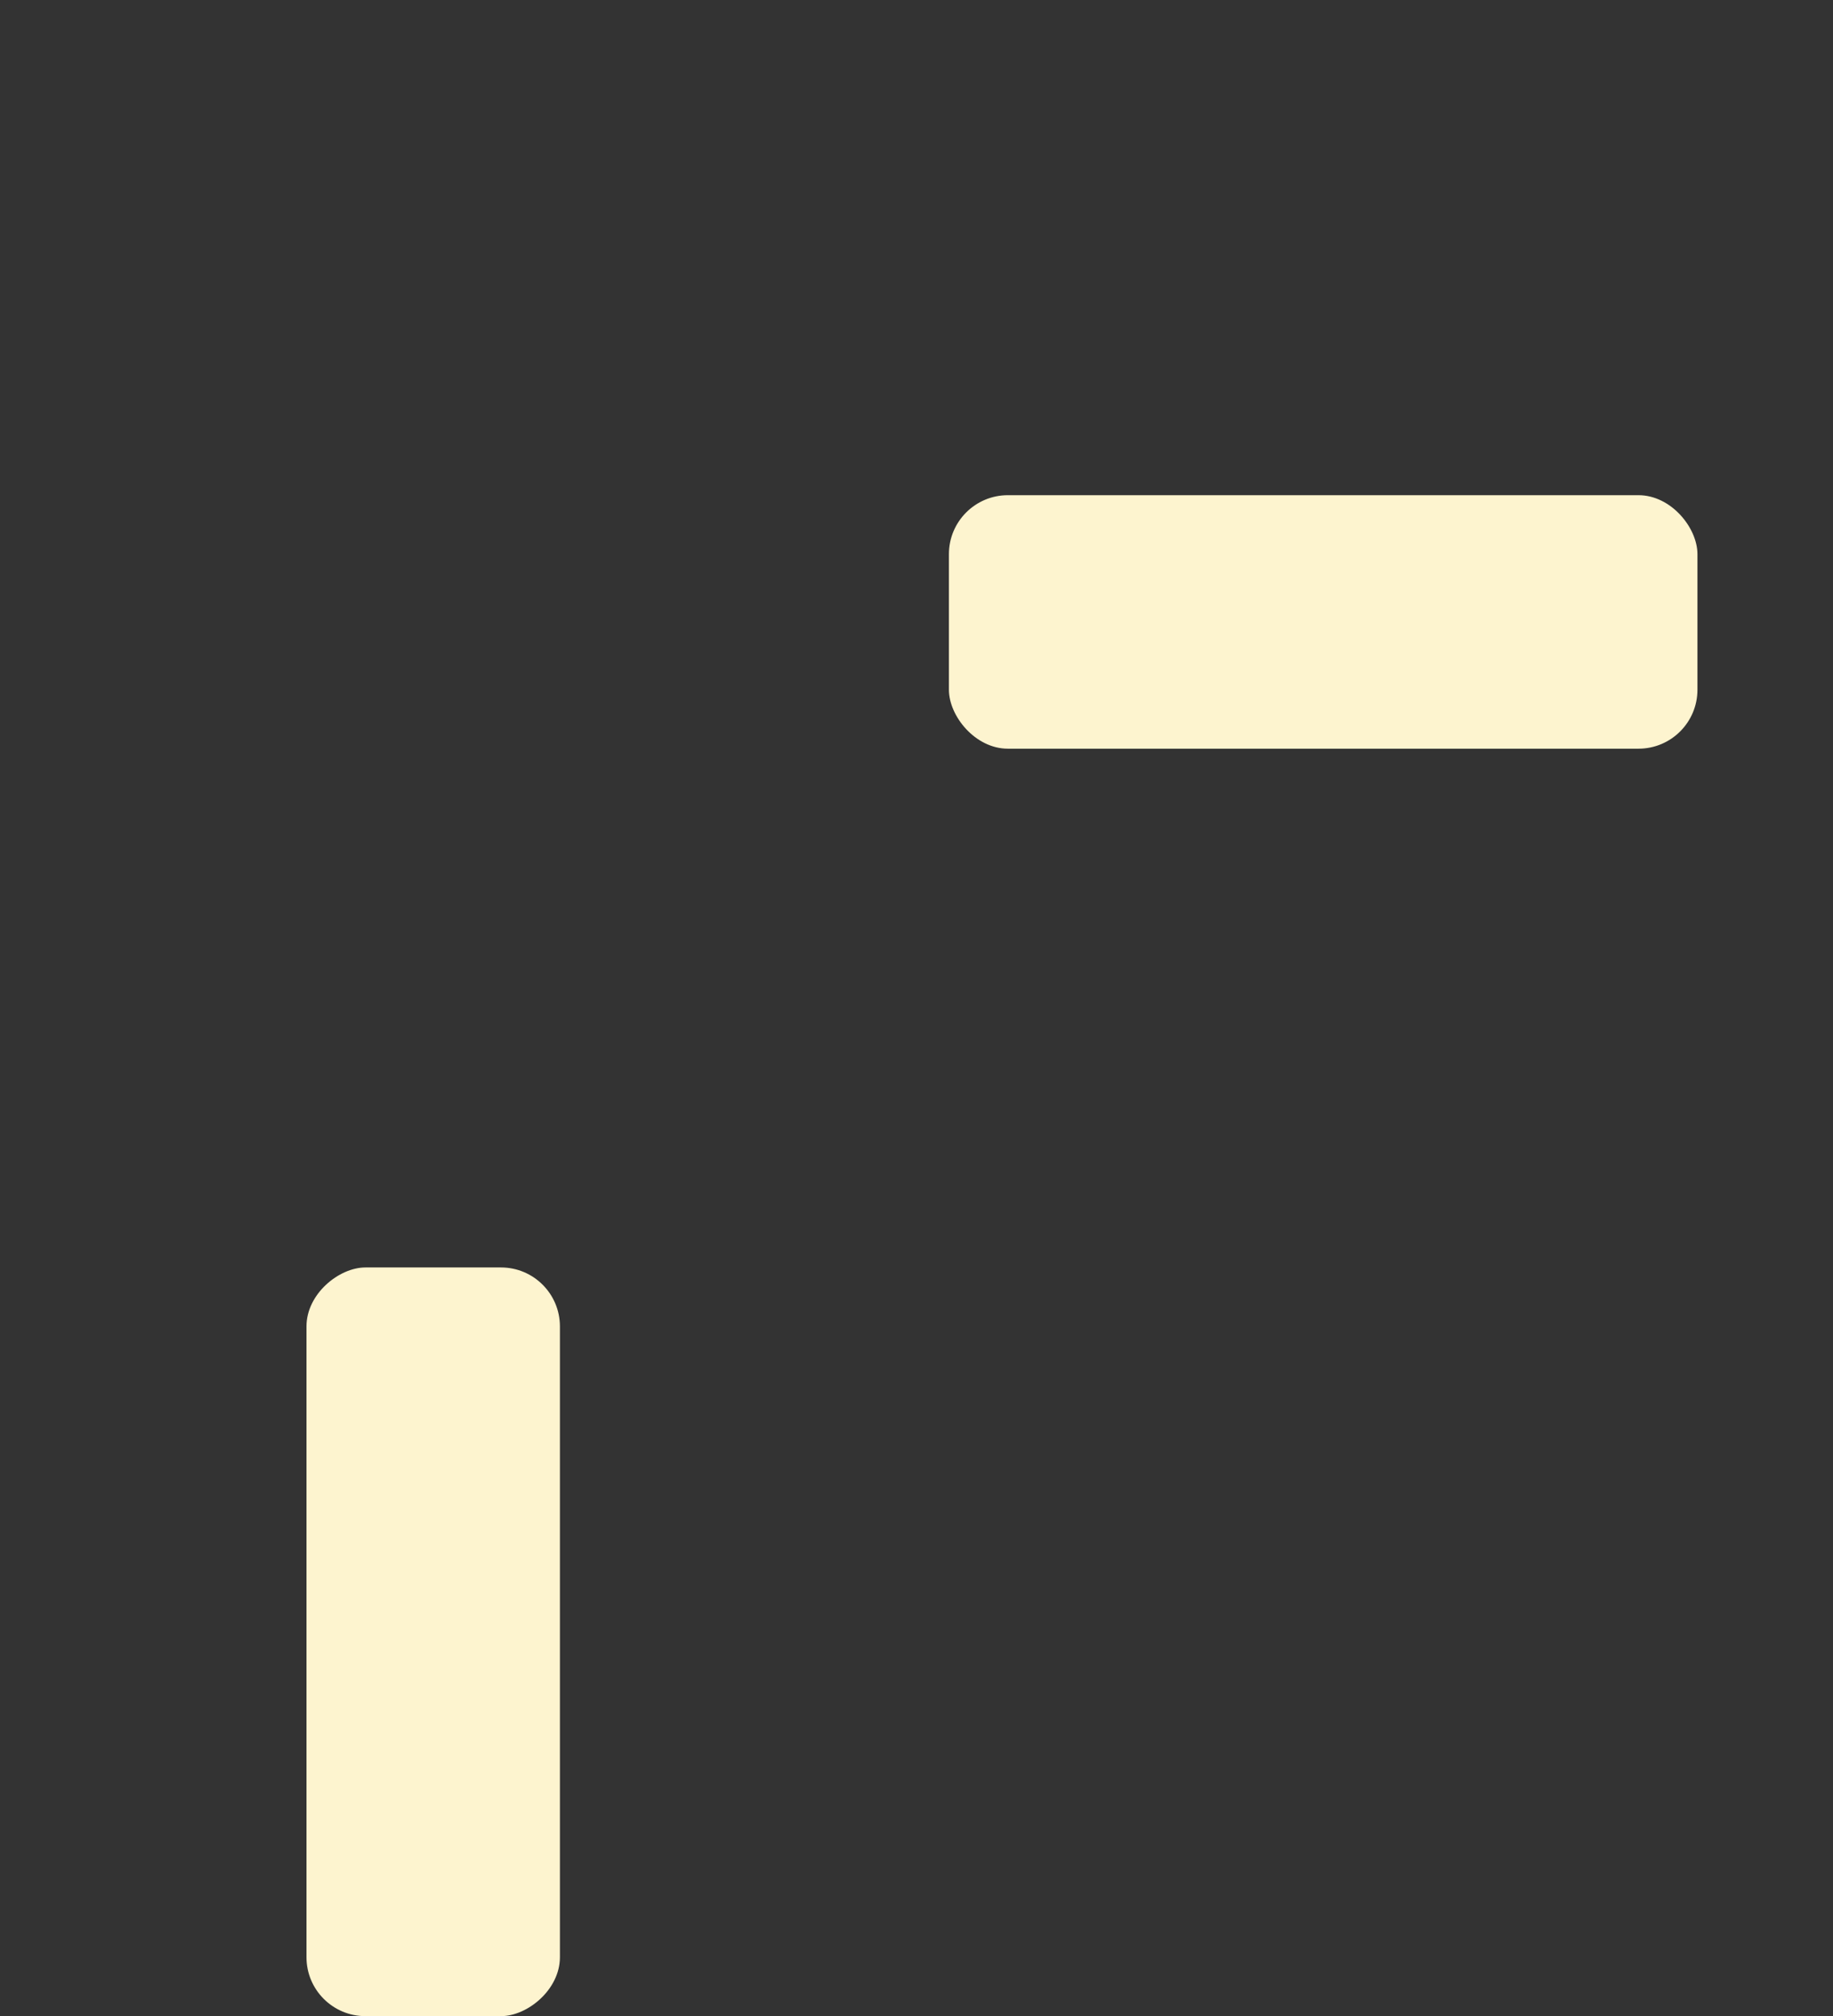 <svg xmlns="http://www.w3.org/2000/svg" xmlns:xlink="http://www.w3.org/1999/xlink" width="311" height="342" viewBox="0 0 311 342">
  <rect x="0" y="0" width="311" height="342" fill="#333333" stroke="none"/>
  <defs>
    <clipPath id="clip-path">
      <rect id="長方形_429" data-name="長方形 429" width="311" height="342" transform="translate(1200 6408.521)" fill="#fff"/>
    </clipPath>
  </defs>
  <g id="menu_sports_img_bg" transform="translate(-1200 -6408.521)" clip-path="url(#clip-path)">
    <g id="グループ_430" data-name="グループ 430">
      <rect id="長方形_361" data-name="長方形 361" width="127" height="43" rx="10" transform="translate(1361 6492.521)" fill="#fdf4cf"/>
      <rect id="長方形_363" data-name="長方形 363" width="127" height="43" rx="10" transform="translate(1295 6623.521) rotate(90)" fill="#fdf4cf"/>
    </g>
  </g>
</svg>
